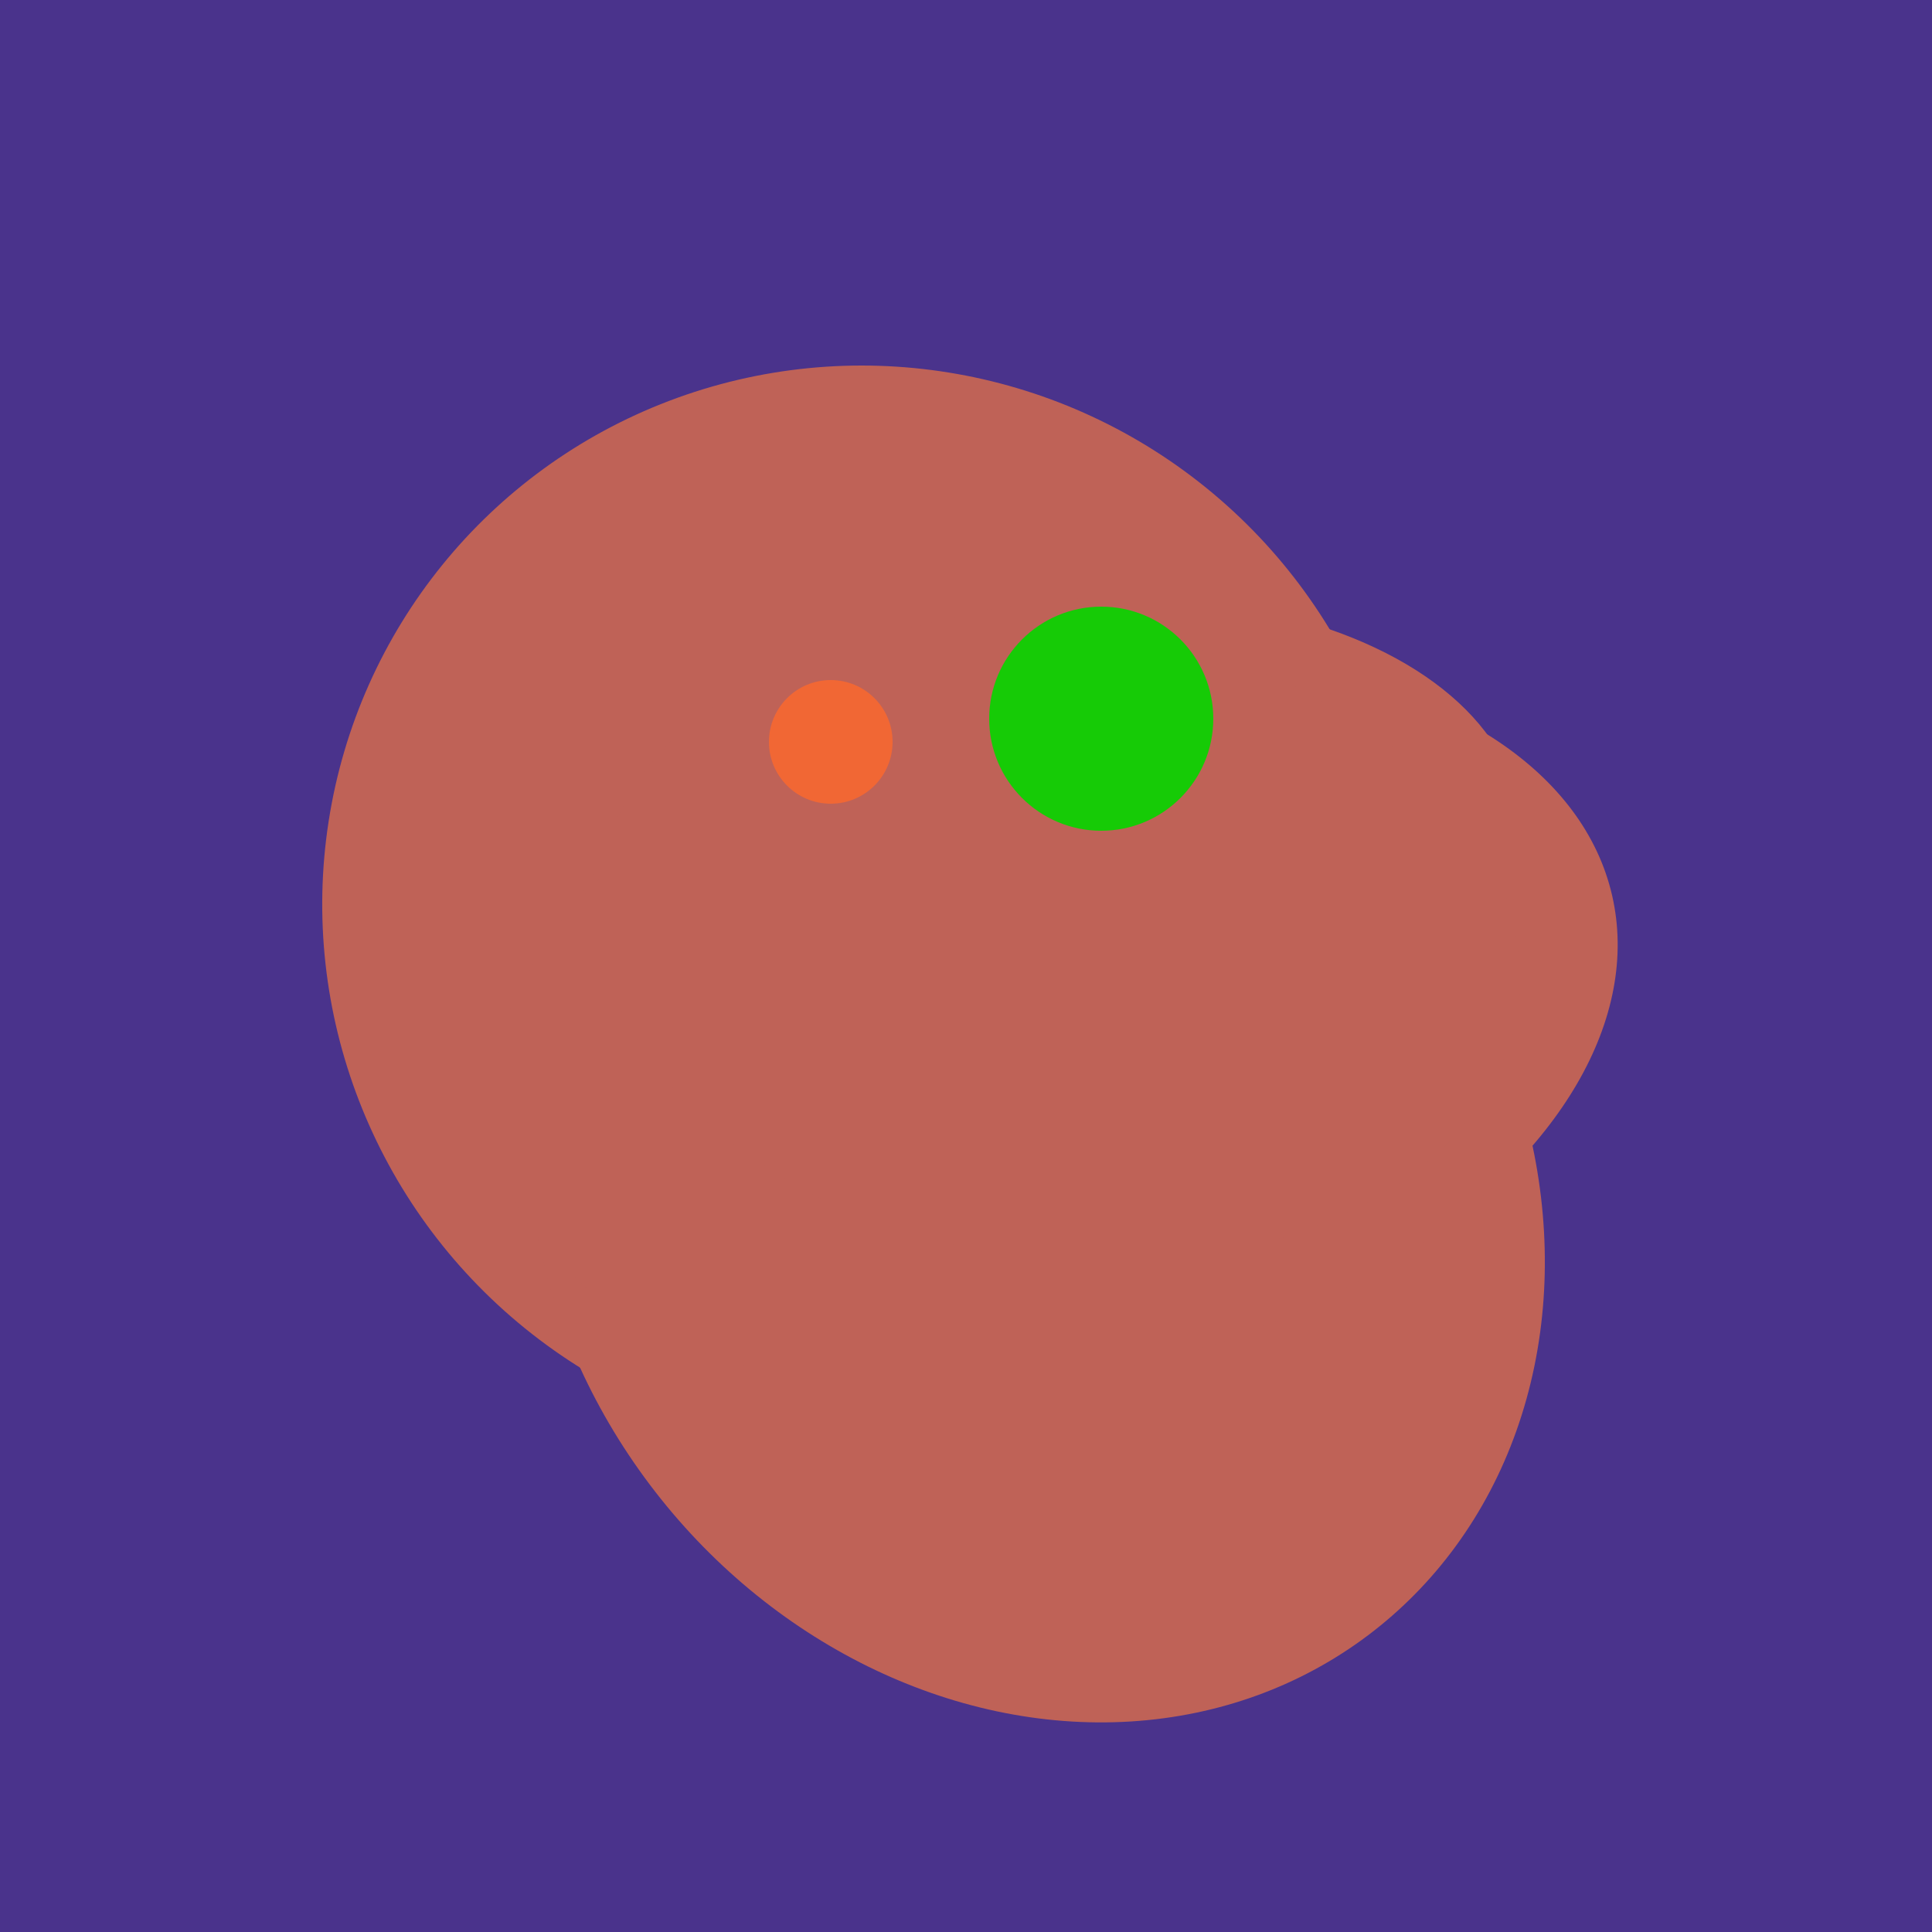 <svg width="500" height="500" xmlns="http://www.w3.org/2000/svg"><rect width="500" height="500" fill="#4a338c"/><ellipse cx="291" cy="239" rx="64" ry="66" transform="rotate(256, 291, 239)" fill="rgb(191,98,87)"/><ellipse cx="224" cy="235" rx="140" ry="141" transform="rotate(129, 224, 235)" fill="rgb(191,98,87)"/><ellipse cx="307" cy="266" rx="81" ry="59" transform="rotate(129, 307, 266)" fill="rgb(191,98,87)"/><ellipse cx="268" cy="309" rx="125" ry="143" transform="rotate(323, 268, 309)" fill="rgb(191,98,87)"/><ellipse cx="259" cy="256" rx="118" ry="74" transform="rotate(328, 259, 256)" fill="rgb(191,98,87)"/><ellipse cx="273" cy="265" rx="148" ry="91" transform="rotate(347, 273, 265)" fill="rgb(191,98,87)"/><ellipse cx="280" cy="222" rx="67" ry="114" transform="rotate(265, 280, 222)" fill="rgb(191,98,87)"/><ellipse cx="274" cy="244" rx="82" ry="120" transform="rotate(278, 274, 244)" fill="rgb(191,98,87)"/><circle cx="215" cy="192" r="16" fill="rgb(241,103,52)" /><circle cx="285" cy="186" r="29" fill="rgb(22,203,6)" /></svg>